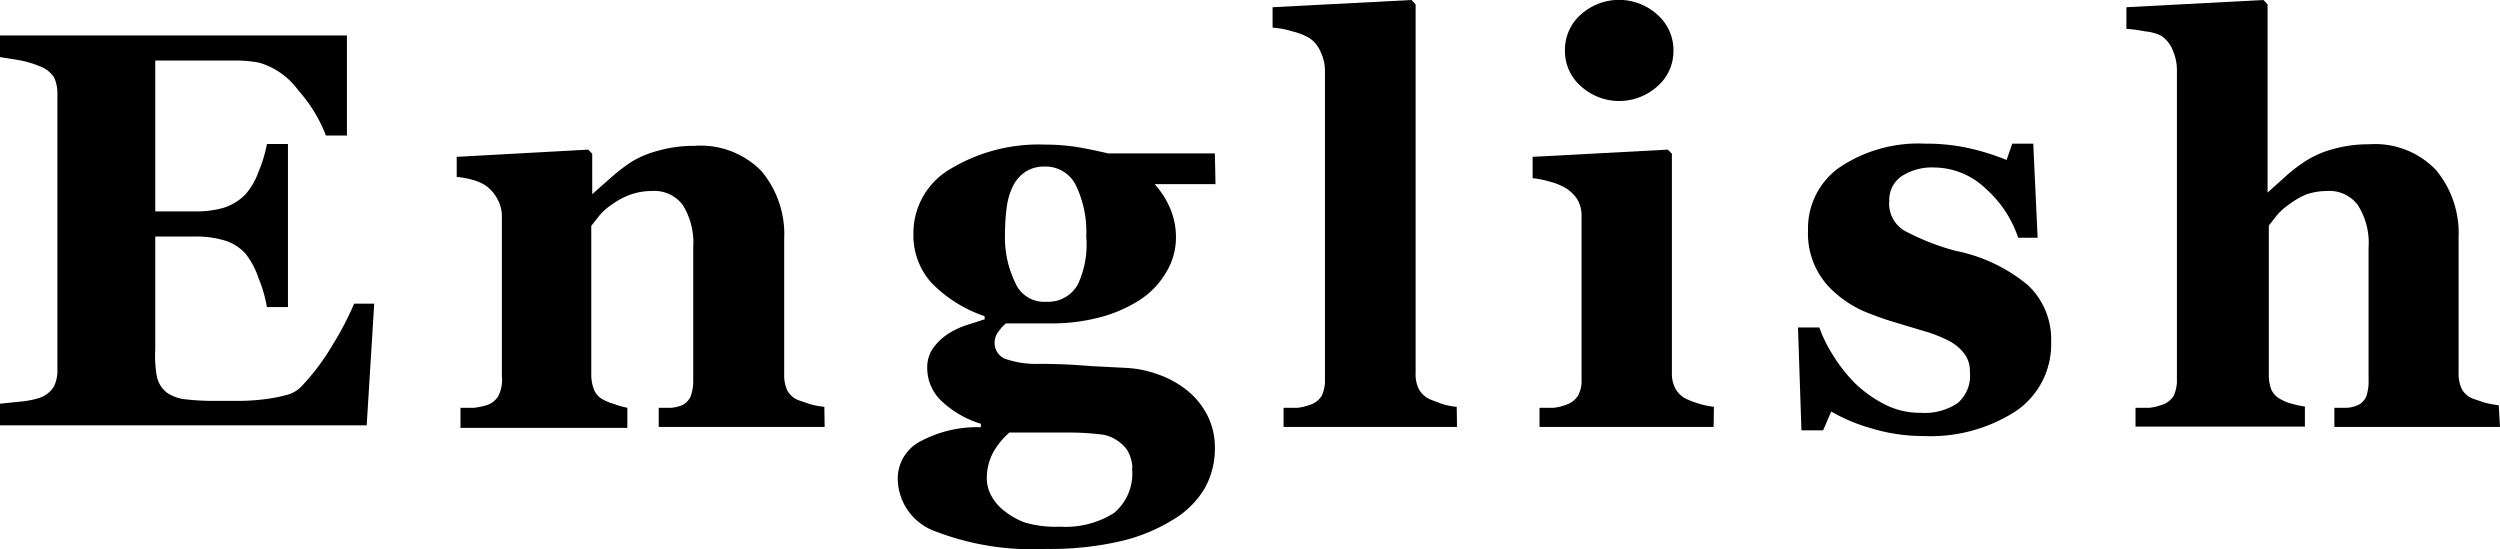 <svg xmlns="http://www.w3.org/2000/svg" viewBox="0 0 79.7 17.51"><title>english</title><g id="レイヤー_2" data-name="レイヤー 2"><g id="デザイン"><path d="M11.06,4.32h-.67a4.67,4.67,0,0,0-.88-1.44A2.37,2.37,0,0,0,8.27,2a3.81,3.81,0,0,0-.73-.07H4.95V6.74H6.23a3.16,3.16,0,0,0,.88-.11,1.67,1.67,0,0,0,.72-.44,2.22,2.22,0,0,0,.41-.71,4.25,4.25,0,0,0,.27-.89h.67v5.2H8.51a4.46,4.46,0,0,0-.27-.93,2.58,2.58,0,0,0-.41-.77,1.49,1.49,0,0,0-.69-.43,3.15,3.15,0,0,0-.91-.12H4.95v3.59A3.77,3.77,0,0,0,5,12a.89.89,0,0,0,.31.51,1.27,1.27,0,0,0,.6.22,8,8,0,0,0,1,.05h.74a6.74,6.74,0,0,0,.76-.05,4.73,4.73,0,0,0,.69-.13,1,1,0,0,0,.48-.25A7.18,7.18,0,0,0,10.6,11a9.51,9.51,0,0,0,.69-1.32h.64l-.24,3.88H0v-.69l.67-.07a2.69,2.69,0,0,0,.6-.12.85.85,0,0,0,.45-.36,1.17,1.17,0,0,0,.11-.55V3a1.24,1.24,0,0,0-.1-.52.89.89,0,0,0-.47-.37,3.16,3.16,0,0,0-.64-.19L0,1.82V1.13H11.06Z"/><path d="M26.29,13.61H21V13l.4,0a1.11,1.11,0,0,0,.36-.09.56.56,0,0,0,.26-.28,1.45,1.45,0,0,0,.08-.54V7.89a2.28,2.28,0,0,0-.33-1.35,1.13,1.13,0,0,0-1-.45,2,2,0,0,0-.66.11,2.45,2.45,0,0,0-.59.31,2,2,0,0,0-.41.36l-.26.33v4.72a1.32,1.32,0,0,0,.09.51.61.61,0,0,0,.29.31,1.68,1.68,0,0,0,.35.14A2.74,2.74,0,0,0,20,13v.64H14.68V13l.44,0a2.14,2.14,0,0,0,.38-.08.65.65,0,0,0,.39-.3A1.14,1.14,0,0,0,16,12V6.89a1.13,1.13,0,0,0-.14-.54,1.26,1.26,0,0,0-.37-.43,1.45,1.45,0,0,0-.4-.18,2.82,2.82,0,0,0-.53-.1V5l4.19-.23.13.13V6.19h0l.6-.53a5.76,5.76,0,0,1,.65-.5A3.16,3.16,0,0,1,21,4.8a4.11,4.11,0,0,1,1.13-.15,2.71,2.71,0,0,1,2.15.81A3.14,3.14,0,0,1,25,7.62v4.31a1.17,1.17,0,0,0,.1.52.68.68,0,0,0,.36.31l.35.12a2.54,2.54,0,0,0,.47.09Z"/><path d="M38.75,5.87H36.81a2.77,2.77,0,0,1,.51.81,2.38,2.38,0,0,1,.17.89,2.15,2.15,0,0,1-.33,1.14,2.64,2.64,0,0,1-.85.87,4.47,4.47,0,0,1-1.26.54,6,6,0,0,1-1.56.19H32.07a1.23,1.23,0,0,0-.23.25.56.56,0,0,0-.13.33.55.55,0,0,0,.31.54,3,3,0,0,0,1.12.17q.8,0,1.62.07l1.17.06a3.51,3.51,0,0,1,1,.21,3.09,3.09,0,0,1,.87.47,2.48,2.48,0,0,1,.67.79,2.25,2.25,0,0,1,.26,1.1,2.59,2.59,0,0,1-.32,1.26,2.87,2.87,0,0,1-1,1,5.58,5.58,0,0,1-1.67.69,10,10,0,0,1-2.4.25,8.6,8.6,0,0,1-3.52-.56,1.8,1.8,0,0,1-1.2-1.69,1.34,1.34,0,0,1,.65-1.14,3.83,3.83,0,0,1,2-.49v-.11a3.19,3.19,0,0,1-1.26-.73,1.45,1.45,0,0,1-.45-1.05,1.06,1.06,0,0,1,.18-.62,1.81,1.81,0,0,1,.46-.45,2.47,2.47,0,0,1,.6-.29l.59-.19v-.1A4.26,4.26,0,0,1,29.68,9a2.26,2.26,0,0,1-.56-1.55,2.36,2.36,0,0,1,1.19-2.07,5.44,5.44,0,0,1,3-.77,6.57,6.57,0,0,1,1.16.1c.37.07.65.13.85.18h3.41Zm-2.65,9.06a1.19,1.19,0,0,0-.17-.59,1.25,1.25,0,0,0-.75-.48,8.36,8.36,0,0,0-1-.07l-2,0a2.36,2.36,0,0,0-.51.62,1.73,1.73,0,0,0-.21.87,1.16,1.16,0,0,0,.12.48,1.5,1.5,0,0,0,.39.49,2.45,2.45,0,0,0,.68.4,3.4,3.4,0,0,0,1.14.14,2.88,2.88,0,0,0,1.73-.44A1.64,1.64,0,0,0,36.09,14.93ZM34.63,7.54a3.41,3.41,0,0,0-.33-1.63,1.07,1.07,0,0,0-1-.6,1.1,1.1,0,0,0-.6.16,1.18,1.18,0,0,0-.41.47,2.2,2.2,0,0,0-.2.7,6.3,6.3,0,0,0-.05.82A3.27,3.27,0,0,0,32.36,9a1,1,0,0,0,1,.62,1.08,1.08,0,0,0,1-.55A3,3,0,0,0,34.63,7.54Z"/><path d="M46.45,13.61H40.92V13l.45,0a1.72,1.72,0,0,0,.38-.09.67.67,0,0,0,.39-.3,1.15,1.15,0,0,0,.1-.52V2.27a1.42,1.42,0,0,0-.14-.62,1,1,0,0,0-.36-.44A2.12,2.12,0,0,0,41.2,1a2.91,2.91,0,0,0-.63-.12V.23L45,0l.13.14V11.89a1.06,1.06,0,0,0,.11.53.77.77,0,0,0,.37.32l.37.14a2.28,2.28,0,0,0,.46.09Z"/><path d="M54.63,13.61H49.08V13l.45,0a1.56,1.56,0,0,0,.38-.09.73.73,0,0,0,.4-.3,1,1,0,0,0,.11-.52V6.89a1,1,0,0,0-.14-.54A1.17,1.17,0,0,0,49.92,6a1.87,1.87,0,0,0-.48-.2,3.12,3.12,0,0,0-.58-.12V5l4.31-.23.13.13v7a1,1,0,0,0,.13.52.79.79,0,0,0,.38.32,3,3,0,0,0,.39.14,2.65,2.65,0,0,0,.44.09Zm-1.28-12a1.49,1.49,0,0,1-.51,1.14,1.82,1.82,0,0,1-2.44,0,1.49,1.49,0,0,1-.51-1.14A1.5,1.5,0,0,1,50.39.47a1.82,1.82,0,0,1,2.45,0A1.51,1.51,0,0,1,53.35,1.62Z"/><path d="M61.31,13.9a5.66,5.66,0,0,1-1.67-.25,5.49,5.49,0,0,1-1.26-.53l-.26.6h-.69l-.11-3.28H58a4.36,4.36,0,0,0,.44.89,4.91,4.91,0,0,0,.7.89,4,4,0,0,0,.94.67,2.46,2.46,0,0,0,1.14.27,1.88,1.88,0,0,0,1.19-.31,1.15,1.15,0,0,0,.39-1,.92.92,0,0,0-.18-.58,1.5,1.5,0,0,0-.48-.4,4.46,4.46,0,0,0-.75-.3l-1-.3a9.69,9.69,0,0,1-1-.36,3.51,3.51,0,0,1-.88-.57,2.48,2.48,0,0,1-.87-2,2.37,2.37,0,0,1,1-2,4.5,4.5,0,0,1,2.73-.76,6.26,6.26,0,0,1,1.47.16,7.42,7.42,0,0,1,1.13.36l.18-.52h.67l.14,3h-.62a3.64,3.64,0,0,0-1.05-1.58,2.39,2.39,0,0,0-1.61-.66,1.78,1.78,0,0,0-1.06.28.91.91,0,0,0-.39.78,1,1,0,0,0,.57,1A7.57,7.57,0,0,0,62.36,8a5.15,5.15,0,0,1,2.3,1.1,2.36,2.36,0,0,1,.73,1.78,2.57,2.57,0,0,1-1.13,2.23A5,5,0,0,1,61.31,13.9Z"/><path d="M79.7,13.61H74.42V13l.41,0a1,1,0,0,0,.35-.09.54.54,0,0,0,.26-.28,1.52,1.52,0,0,0,.07-.54V7.89a2.24,2.24,0,0,0-.34-1.35,1.13,1.13,0,0,0-1-.45,2,2,0,0,0-.65.11A2.44,2.44,0,0,0,73,6.5a2,2,0,0,0-.41.36l-.26.33v4.72a1.36,1.36,0,0,0,.08.51.65.65,0,0,0,.3.31,1.47,1.47,0,0,0,.35.14,2.87,2.87,0,0,0,.42.09v.64H68.08V13l.45,0a1.72,1.72,0,0,0,.38-.09.67.67,0,0,0,.39-.3,1.15,1.15,0,0,0,.1-.52V2.21a1.56,1.56,0,0,0-.13-.6,1,1,0,0,0-.37-.47A1.5,1.5,0,0,0,68.39,1a4.94,4.94,0,0,0-.6-.08V.23L72.16,0l.13.14v6h0l.6-.54a5,5,0,0,1,.65-.49,3.16,3.16,0,0,1,.85-.36,4.08,4.08,0,0,1,1.13-.15,2.69,2.69,0,0,1,2.14.82,3.15,3.15,0,0,1,.72,2.15v4.31a1.17,1.17,0,0,0,.1.52.68.68,0,0,0,.36.31l.35.12a3.48,3.48,0,0,0,.47.09Z"/></g></g></svg>